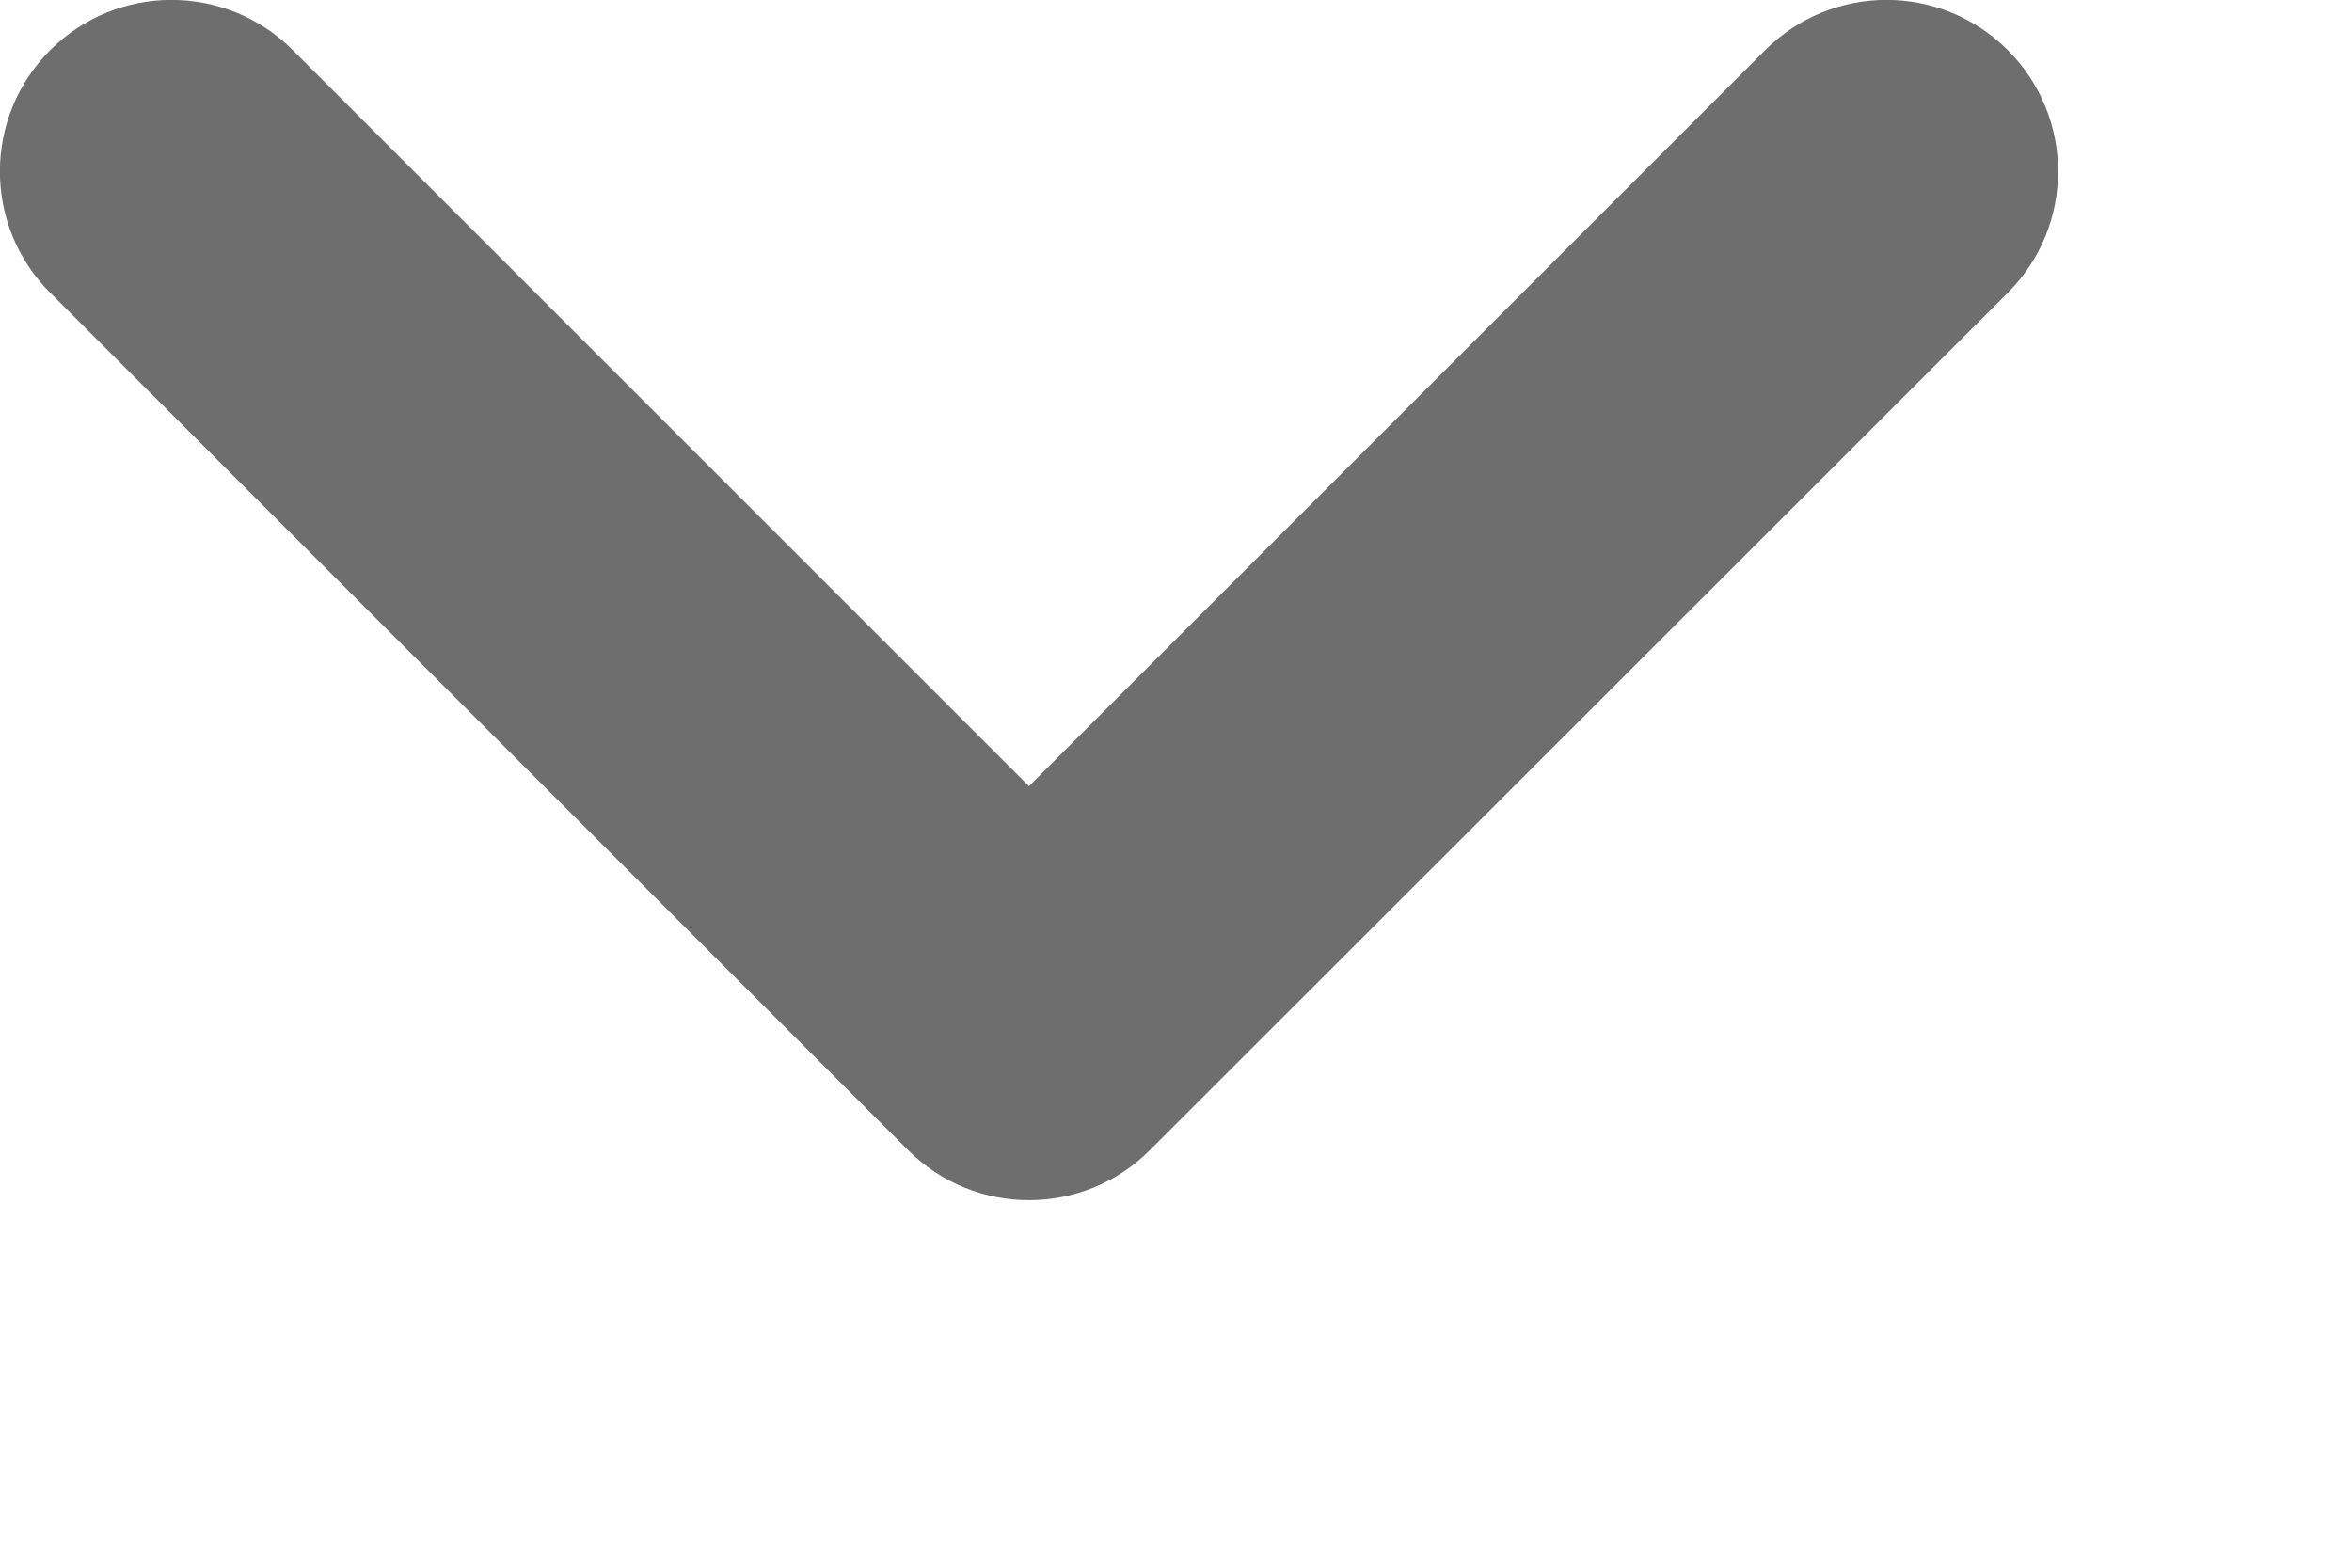 <?xml version="1.0" encoding="utf-8"?>
<svg xmlns="http://www.w3.org/2000/svg" fill="none" height="100%" overflow="visible" preserveAspectRatio="none" style="display: block;" viewBox="0 0 6 4" width="100%">
<path clip-rule="evenodd" d="M0.128 0.128C0.299 -0.043 0.576 -0.043 0.747 0.128L2.625 2.006L4.503 0.128C4.674 -0.043 4.951 -0.043 5.122 0.128C5.293 0.299 5.293 0.576 5.122 0.747L2.934 2.934C2.764 3.105 2.486 3.105 2.316 2.934L0.128 0.747C-0.043 0.576 -0.043 0.299 0.128 0.128Z" fill="#6E6E6E" fill-rule="evenodd" id="Vector 1 (Stroke)"/>
</svg>